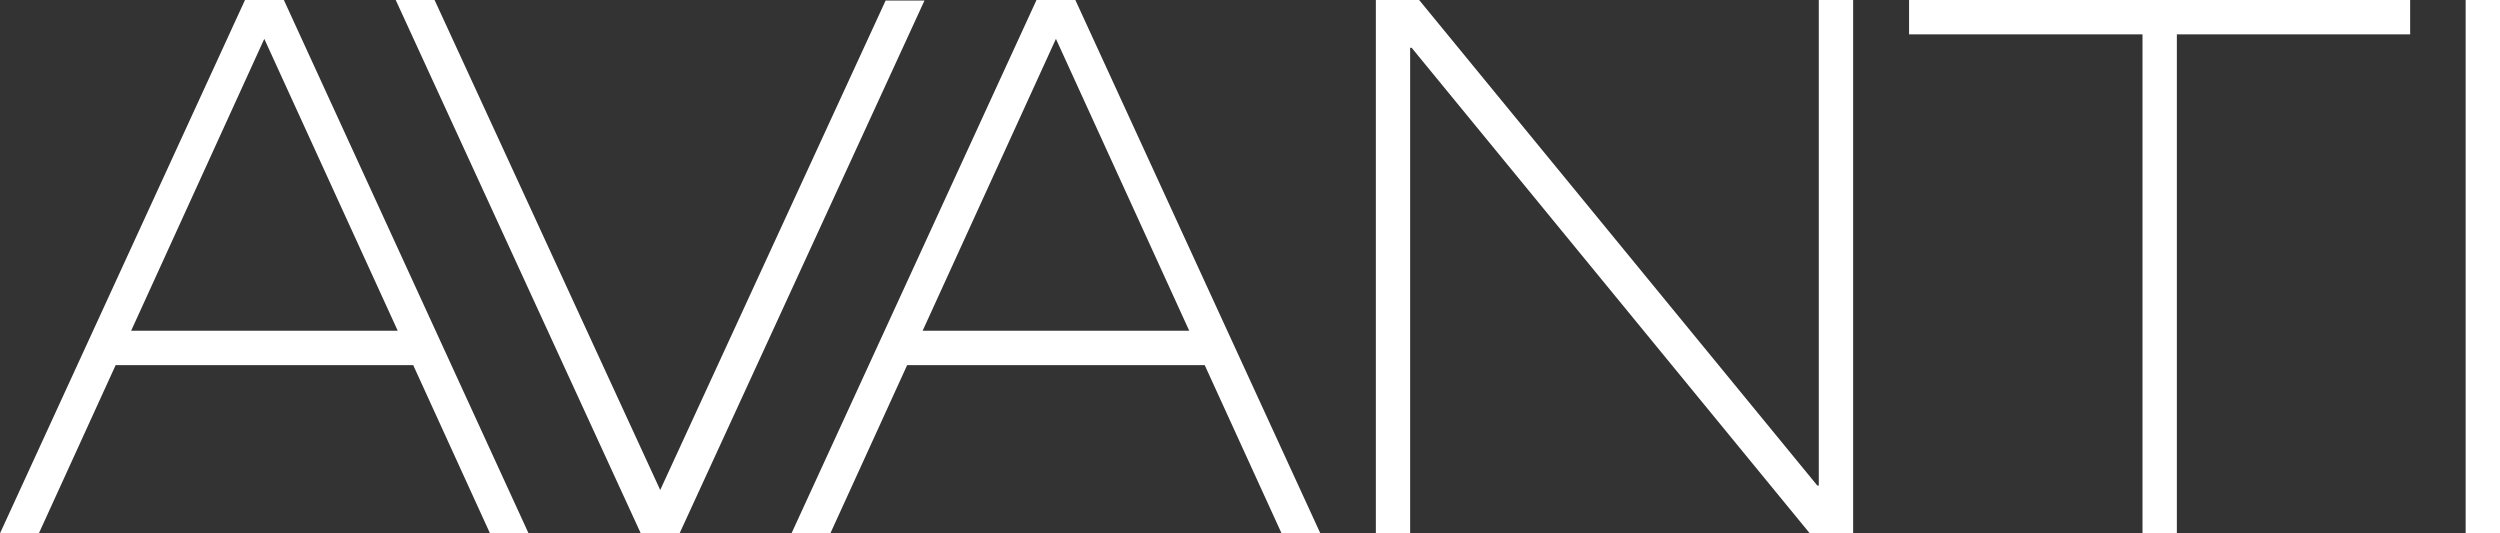 <svg xmlns="http://www.w3.org/2000/svg" viewBox="0 0 350 74.67"><rect x="0" y="0" width="350" height="74.67" fill="#333333" stroke="none"/><defs><style>.cls-1{fill:#fff;}</style></defs><title> Artboard 53</title><g id="avanti"><polygon class="cls-1" points="55.4 0 60.84 0 92.43 68.6 123.99 0.07 129.43 0.07 95.14 74.67 89.71 74.67 55.4 0"/><polygon class="cls-1" points="192.62 0 198.68 0 254.42 67.97 254.63 67.97 254.63 0 259.44 0 259.44 74.67 253.37 74.67 197.63 6.69 197.42 6.69 197.42 74.67 192.62 74.67 192.62 0"/><rect class="cls-1" x="345.19" width="4.81" height="74.67"/><polygon class="cls-1" points="267.3 0 267.27 0 267.27 4.81 299.95 4.81 299.95 74.67 304.76 74.67 304.76 4.81 337.42 4.81 337.42 4.18 337.42 0 267.3 0"/><path class="cls-1" d="M179.42,74.67h5.43L150.55,0h-5.44l-34.3,74.67h5.44L127,51.12h41.66ZM147.83,5.44,166.49,46.3H129.17Z"/><path class="cls-1" d="M68.6,74.67H74L39.74,0H34.3L0,74.67H5.44L16.19,51.12H57.85ZM37,5.44,55.68,46.3H18.36Z"/></g></svg>